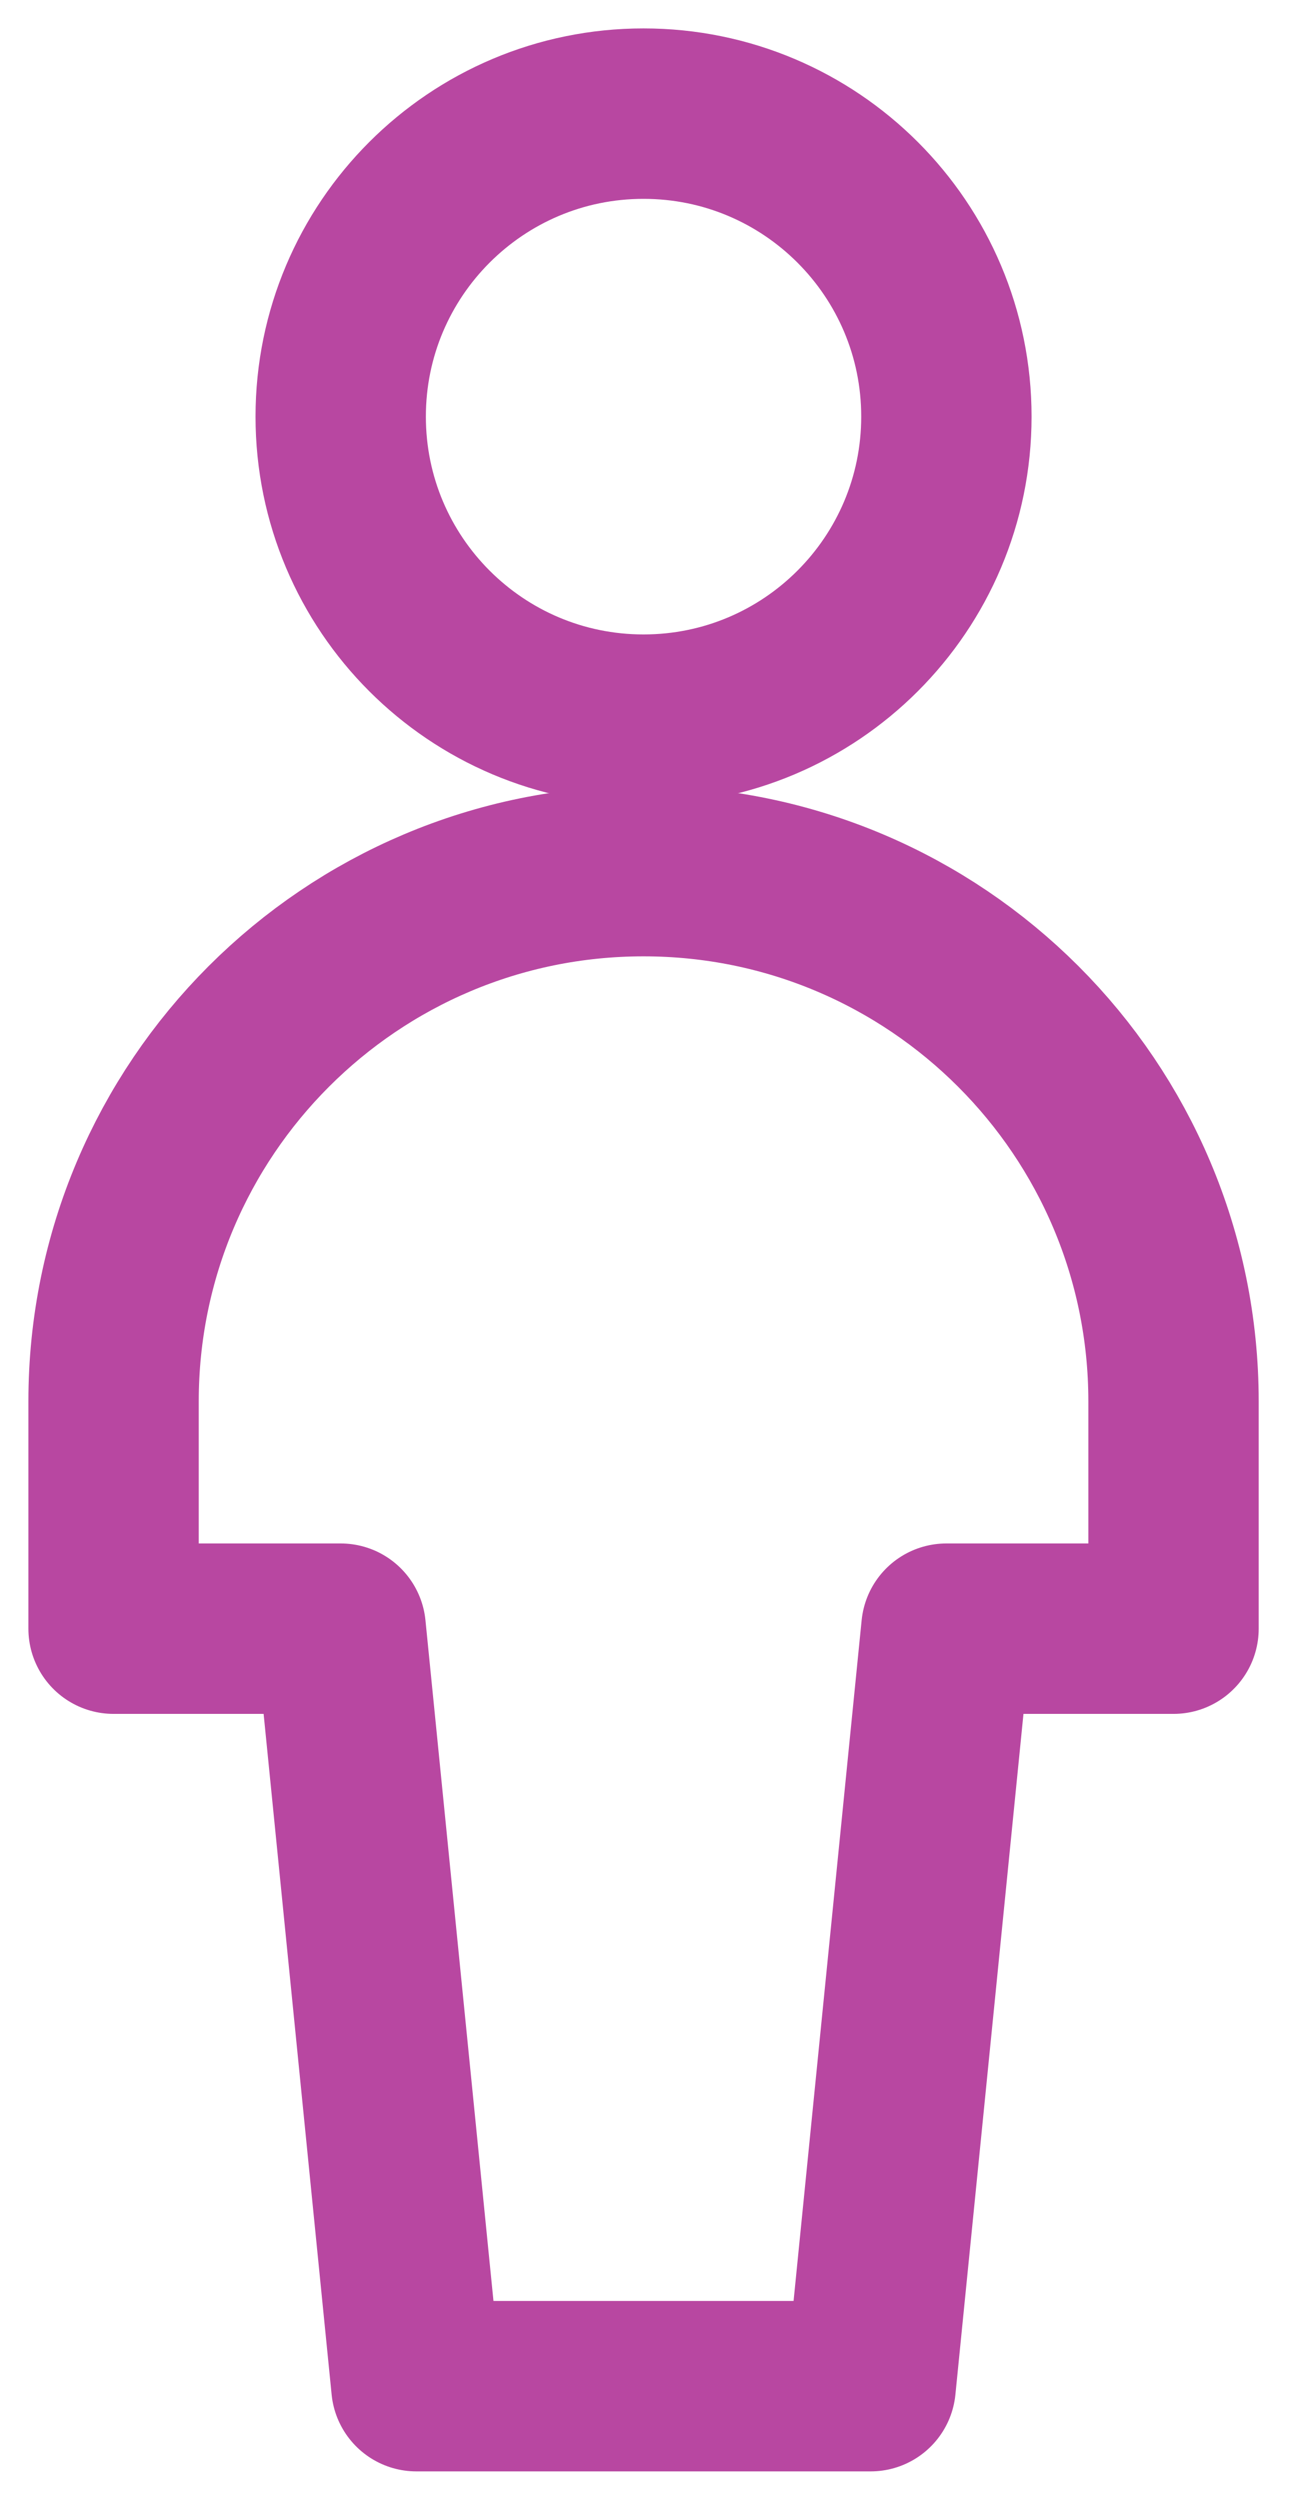 <?xml version="1.0" encoding="UTF-8"?>
<svg width="23px" height="44px" viewBox="0 0 23 44" version="1.1" xmlns="http://www.w3.org/2000/svg" xmlns:xlink="http://www.w3.org/1999/xlink">
    <title>A2212448-5D8F-4959-98B7-B0AC99AF4247</title>
    <g id="Home-Page" stroke="none" stroke-width="1" fill="none" fill-rule="evenodd" stroke-linecap="round" stroke-linejoin="round">
        <g id="Home" transform="translate(-1116, -3875)" stroke="#B847A1" stroke-width="3">
            <g id="Solution-Focused" transform="translate(120, 3719)">
                <g id="Group-8" transform="translate(998, 158)">
                    <path d="M4,5.333 C4,8.279 6.388,10.667 9.333,10.667 C12.279,10.667 14.667,8.279 14.667,5.333 C14.667,2.388 12.279,0 9.333,0 C6.388,0 4,2.388 4,5.333 Z" id="Stroke-1"></path>
                    <path d="M18.667,22.667 C18.667,17.512 14.488,13.333 9.333,13.333 C4.179,13.333 0,17.512 0,22.667 L0,26.667 L4,26.667 L5.333,40 L13.333,40 L14.667,26.667 L18.667,26.667 L18.667,22.667 Z" id="Stroke-3"></path>
                </g>
            </g>
        </g>
    </g>
</svg>